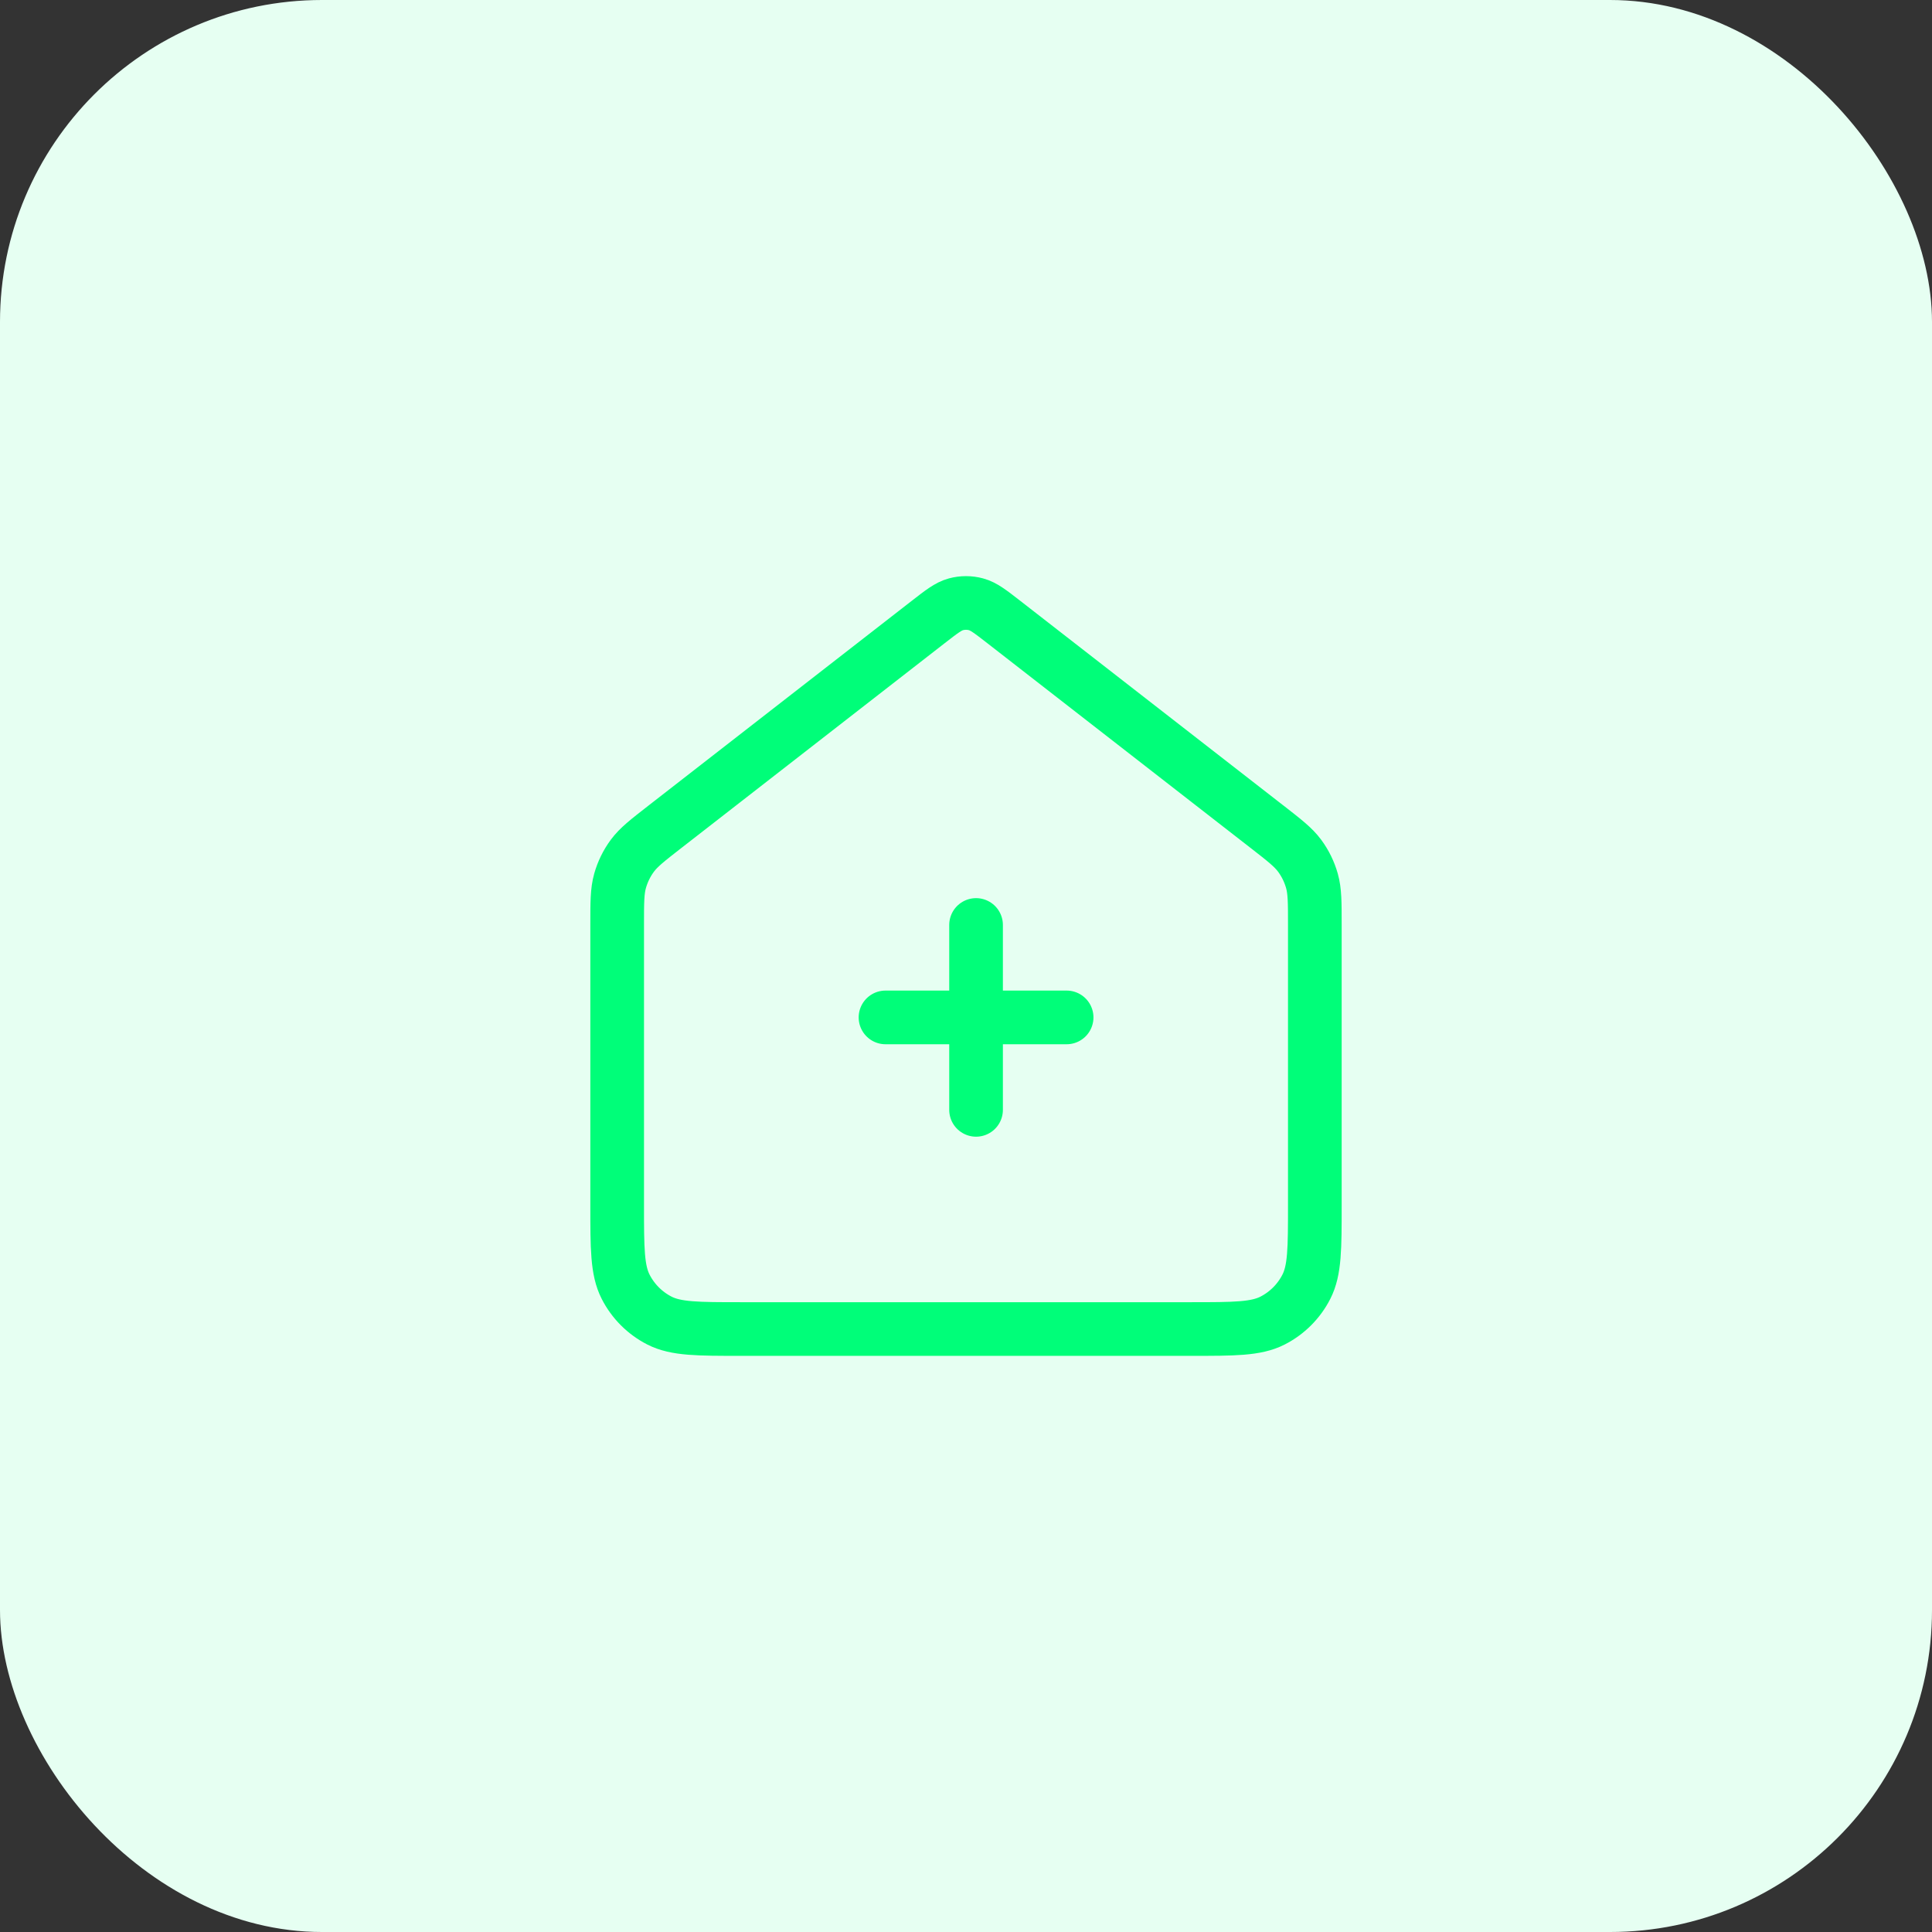 <svg width="72" height="72" viewBox="0 0 72 72" fill="none" xmlns="http://www.w3.org/2000/svg">
<rect x="0" y="0" width="72" height="72" fill="#333333" stroke="none"/>
<rect width="72" height="72" rx="12" fill="#E6FFF2"/>
<path d="M49 44.907V34.457C49 33.627 49 33.212 48.893 32.83C48.798 32.492 48.643 32.174 48.434 31.891C48.198 31.572 47.87 31.318 47.216 30.808L47.215 30.808L37.419 23.189C36.911 22.794 36.658 22.597 36.377 22.521C36.13 22.454 35.87 22.454 35.623 22.521C35.342 22.597 35.089 22.794 34.581 23.189L24.785 30.808C24.13 31.318 23.802 31.572 23.566 31.891C23.357 32.174 23.202 32.492 23.107 32.83C23 33.212 23 33.627 23 34.457V44.907C23 46.525 23 47.334 23.315 47.952C23.592 48.496 24.034 48.938 24.577 49.215C25.195 49.529 26.004 49.529 27.622 49.529H44.378C45.996 49.529 46.805 49.529 47.423 49.215C47.966 48.938 48.408 48.496 48.685 47.952C49 47.334 49 46.525 49 44.907Z" stroke="#00FE79" stroke-width="2" stroke-linecap="round" stroke-linejoin="round"/>
<path d="M39.75 37.916H36.375M36.375 37.916H33M36.375 37.916V41.361M36.375 37.916V34.471" stroke="#00FE79" stroke-width="2" stroke-linecap="round" stroke-linejoin="round"/>
</svg>
